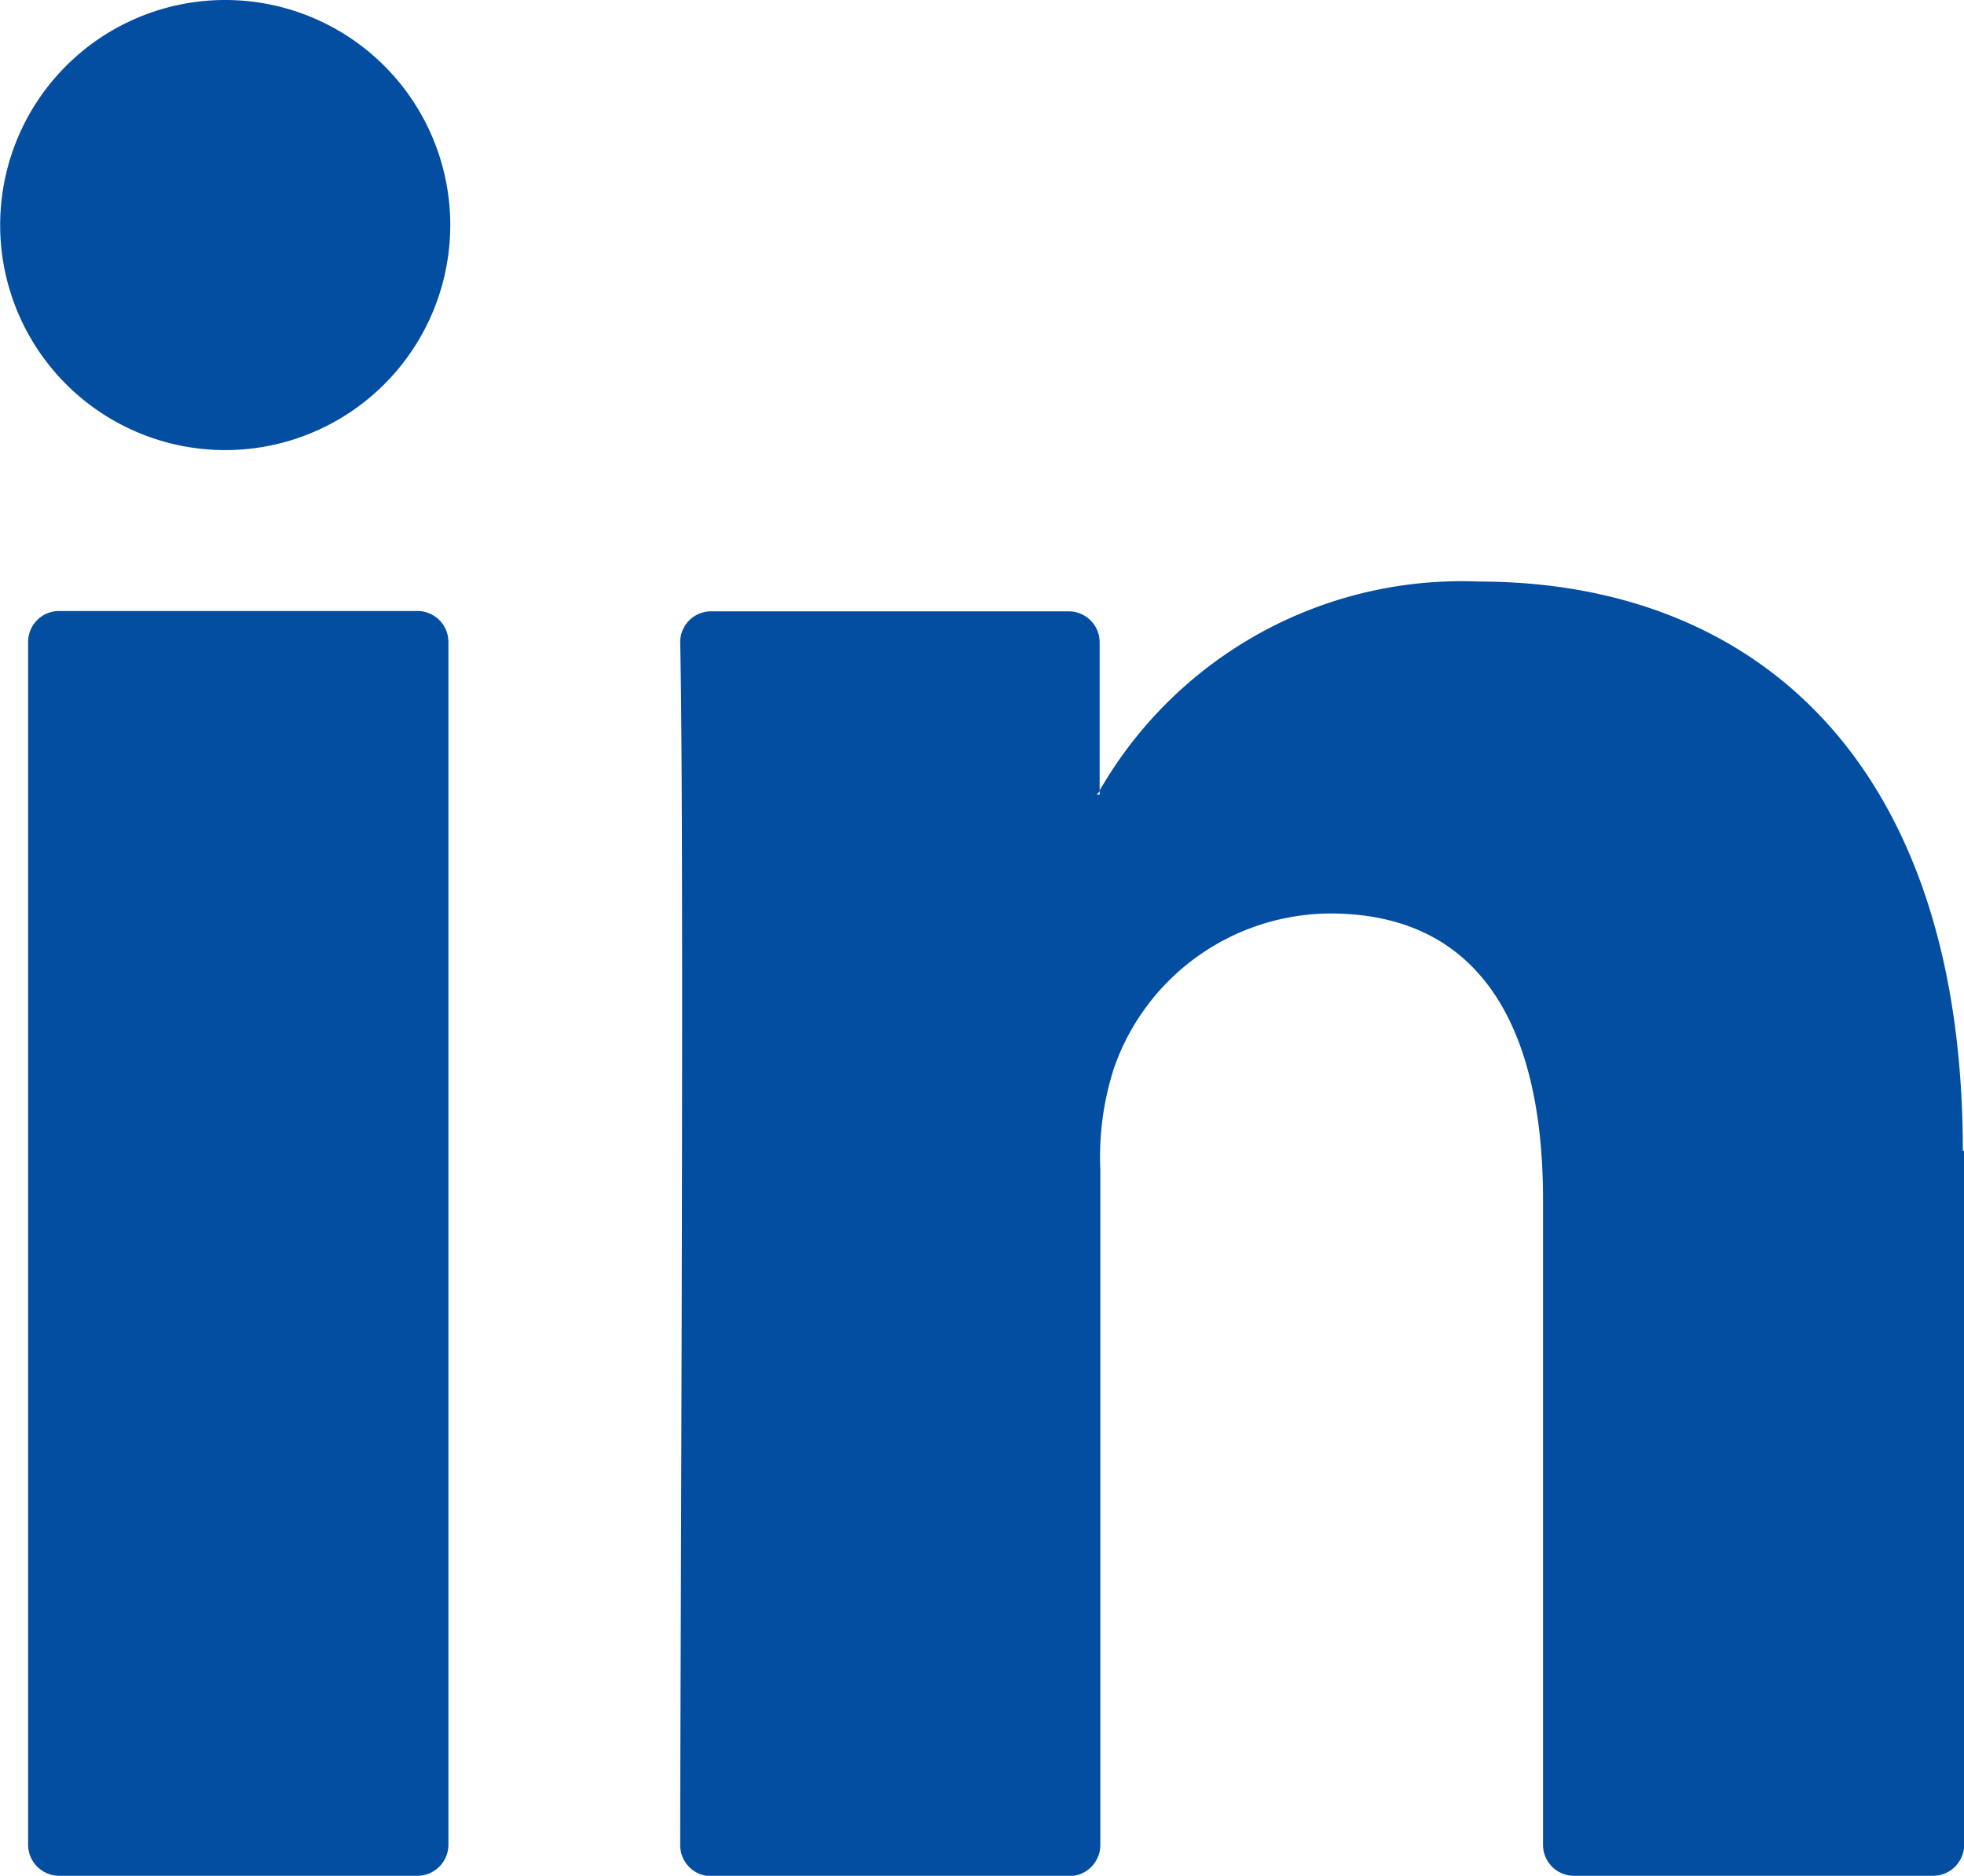 <svg xmlns="http://www.w3.org/2000/svg" width="11.668" height="11.144" viewBox="0 0 11.668 11.144">
  <g id="Group_194" data-name="Group 194" transform="translate(-963.449 -391.571)">
    <path id="Path_220" data-name="Path 220" d="M340.918,24.408v4.124a.185.185,0,0,1-.184.185H338.6a.184.184,0,0,1-.184-.185V24.7c0-1.009-.361-1.7-1.265-1.7a1.367,1.367,0,0,0-1.282.913,1.712,1.712,0,0,0-.083.609v4.012a.185.185,0,0,1-.184.185h-2.128a.184.184,0,0,1-.184-.185c0-1.021.026-5.977,0-7.143a.183.183,0,0,1,.184-.186h2.124a.184.184,0,0,1,.184.184v.88c0,.009-.012.017-.017.025h.017v-.025a2.481,2.481,0,0,1,2.252-1.241c1.644,0,2.876,1.074,2.876,3.382M329.6,28.717h2.129a.185.185,0,0,0,.184-.185V21.387a.184.184,0,0,0-.184-.184H329.6a.184.184,0,0,0-.184.184v7.145a.185.185,0,0,0,.184.185" transform="translate(634.2 373.998)" fill="#034ea1"/>
    <path id="Path_221" data-name="Path 221" d="M331.685,13.845a1.337,1.337,0,1,1-1.337-1.337,1.337,1.337,0,0,1,1.337,1.337" transform="translate(634.439 379.063)" fill="#034ea1"/>
  </g>
</svg>
